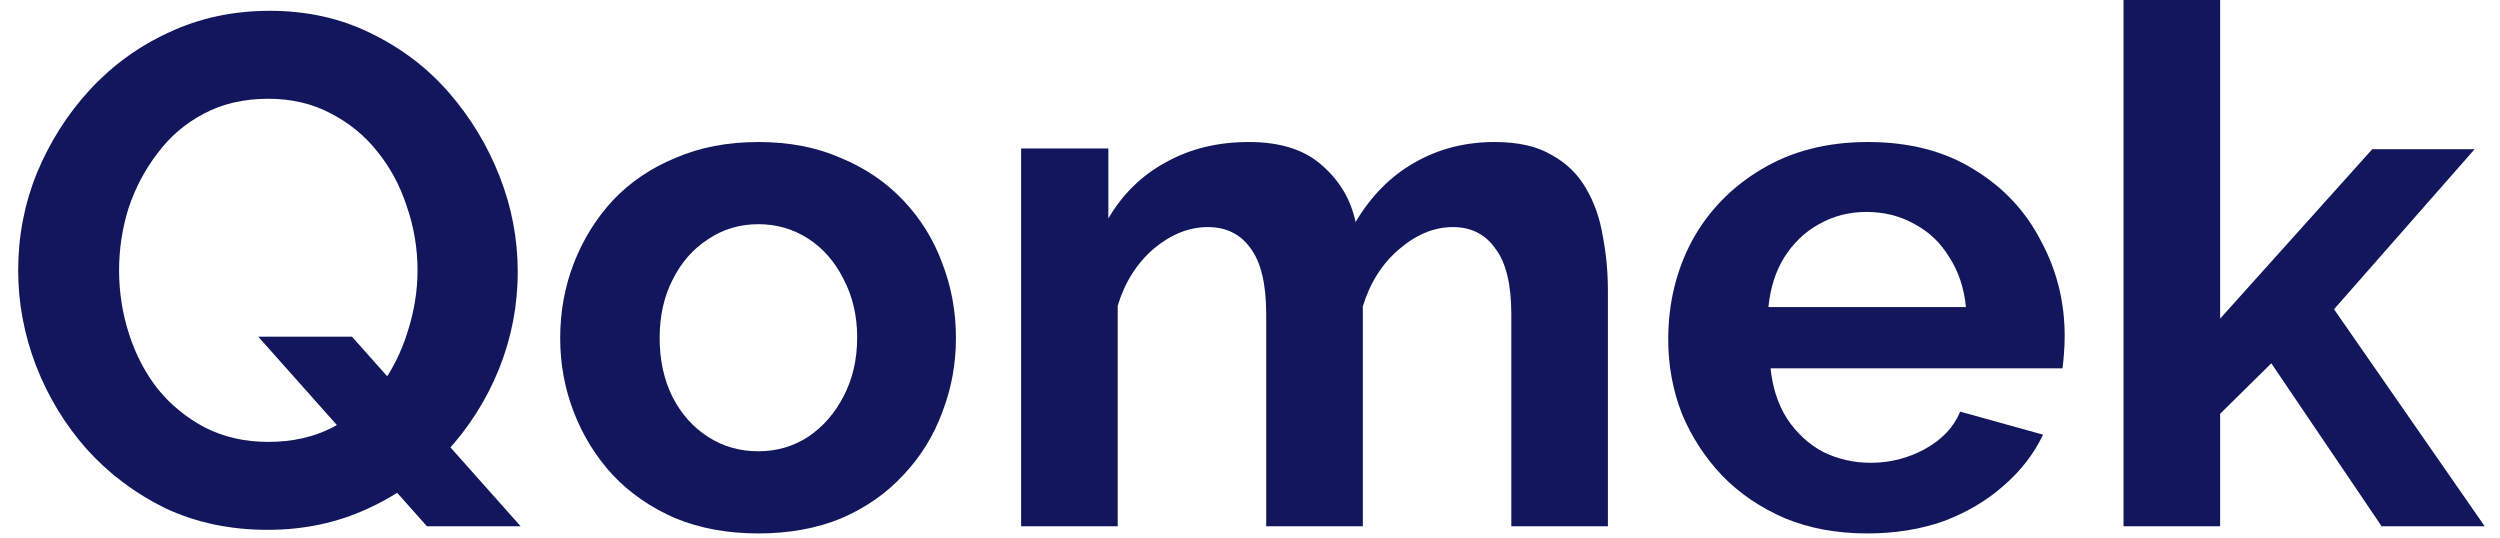 <svg width="93" height="20" viewBox="0 0 93 20" fill="none" xmlns="http://www.w3.org/2000/svg">
<path d="M9.955 19.71C8.56 19.71 7.291 19.442 6.147 18.905C5.02 18.351 4.046 17.618 3.224 16.706C2.419 15.795 1.794 14.767 1.347 13.623C0.9 12.46 0.676 11.272 0.676 10.056C0.676 8.787 0.909 7.58 1.373 6.436C1.856 5.274 2.509 4.246 3.331 3.352C4.171 2.44 5.155 1.725 6.281 1.207C7.425 0.67 8.676 0.402 10.035 0.402C11.412 0.402 12.663 0.679 13.789 1.234C14.933 1.788 15.908 2.53 16.712 3.459C17.517 4.389 18.142 5.426 18.589 6.57C19.036 7.714 19.26 8.894 19.26 10.11C19.26 11.361 19.027 12.568 18.562 13.73C18.098 14.874 17.445 15.902 16.605 16.814C15.783 17.707 14.799 18.414 13.655 18.932C12.529 19.45 11.295 19.71 9.955 19.71ZM9.981 16.438C10.875 16.438 11.671 16.259 12.368 15.902C13.065 15.526 13.646 15.035 14.111 14.427C14.576 13.801 14.924 13.113 15.157 12.362C15.407 11.593 15.532 10.825 15.532 10.056C15.532 9.234 15.398 8.438 15.13 7.669C14.88 6.901 14.513 6.221 14.031 5.631C13.566 5.041 12.985 4.568 12.287 4.21C11.608 3.853 10.839 3.674 9.981 3.674C9.07 3.674 8.265 3.861 7.568 4.237C6.889 4.594 6.317 5.086 5.852 5.712C5.387 6.32 5.029 6.999 4.779 7.75C4.547 8.501 4.43 9.269 4.43 10.056C4.43 10.878 4.556 11.674 4.806 12.443C5.056 13.211 5.414 13.891 5.879 14.481C6.361 15.07 6.942 15.544 7.622 15.902C8.319 16.259 9.105 16.438 9.981 16.438ZM9.606 12.523H13.092L19.367 19.576H15.881L9.606 12.523Z" fill="#12175D"/>
<path d="M28.213 19.844C27.069 19.844 26.041 19.656 25.129 19.281C24.218 18.887 23.44 18.351 22.796 17.672C22.171 16.992 21.688 16.215 21.348 15.339C21.009 14.463 20.839 13.542 20.839 12.577C20.839 11.593 21.009 10.664 21.348 9.788C21.688 8.912 22.171 8.134 22.796 7.455C23.44 6.775 24.218 6.248 25.129 5.873C26.041 5.479 27.069 5.283 28.213 5.283C29.357 5.283 30.376 5.479 31.27 5.873C32.182 6.248 32.959 6.775 33.603 7.455C34.247 8.134 34.729 8.912 35.051 9.788C35.391 10.664 35.561 11.593 35.561 12.577C35.561 13.542 35.391 14.463 35.051 15.339C34.729 16.215 34.247 16.992 33.603 17.672C32.977 18.351 32.209 18.887 31.297 19.281C30.385 19.656 29.357 19.844 28.213 19.844ZM24.539 12.577C24.539 13.399 24.7 14.132 25.022 14.775C25.344 15.401 25.782 15.893 26.336 16.25C26.89 16.608 27.516 16.787 28.213 16.787C28.892 16.787 29.509 16.608 30.063 16.25C30.617 15.875 31.055 15.374 31.377 14.749C31.717 14.105 31.887 13.372 31.887 12.55C31.887 11.745 31.717 11.021 31.377 10.378C31.055 9.734 30.617 9.234 30.063 8.876C29.509 8.519 28.892 8.34 28.213 8.34C27.516 8.34 26.89 8.527 26.336 8.903C25.782 9.26 25.344 9.761 25.022 10.405C24.7 11.03 24.539 11.754 24.539 12.577Z" fill="#12175D"/>
<path d="M59.814 19.576H56.221V11.692C56.221 10.583 56.024 9.77 55.631 9.251C55.255 8.715 54.728 8.447 54.049 8.447C53.352 8.447 52.681 8.724 52.038 9.278C51.412 9.815 50.965 10.521 50.697 11.397V19.576H47.103V11.692C47.103 10.566 46.907 9.743 46.513 9.225C46.138 8.706 45.611 8.447 44.931 8.447C44.234 8.447 43.564 8.715 42.92 9.251C42.294 9.788 41.847 10.494 41.579 11.37V19.576H37.986V5.524H41.231V8.125C41.767 7.213 42.482 6.516 43.376 6.034C44.27 5.533 45.298 5.283 46.46 5.283C47.622 5.283 48.525 5.569 49.168 6.141C49.83 6.713 50.25 7.419 50.428 8.259C51.001 7.294 51.725 6.561 52.601 6.06C53.495 5.542 54.496 5.283 55.604 5.283C56.48 5.283 57.186 5.444 57.722 5.765C58.277 6.069 58.706 6.489 59.01 7.026C59.313 7.544 59.519 8.134 59.626 8.796C59.752 9.457 59.814 10.127 59.814 10.807V19.576Z" fill="#12175D"/>
<path d="M69.459 19.844C68.332 19.844 67.314 19.656 66.402 19.281C65.49 18.887 64.712 18.36 64.069 17.698C63.425 17.019 62.925 16.25 62.567 15.392C62.227 14.516 62.058 13.596 62.058 12.63C62.058 11.29 62.353 10.065 62.943 8.957C63.55 7.848 64.409 6.963 65.517 6.302C66.643 5.622 67.966 5.283 69.486 5.283C71.023 5.283 72.337 5.622 73.427 6.302C74.518 6.963 75.349 7.848 75.921 8.957C76.511 10.047 76.806 11.227 76.806 12.496C76.806 12.711 76.797 12.934 76.779 13.167C76.762 13.381 76.744 13.56 76.726 13.703L65.865 13.703C65.937 14.418 66.142 15.044 66.482 15.58C66.84 16.116 67.287 16.527 67.823 16.814C68.377 17.082 68.967 17.216 69.593 17.216C70.308 17.216 70.978 17.046 71.604 16.706C72.248 16.349 72.686 15.884 72.918 15.312L76.002 16.17C75.662 16.885 75.171 17.52 74.527 18.074C73.901 18.628 73.159 19.066 72.301 19.388C71.443 19.692 70.496 19.844 69.459 19.844ZM65.785 11.424L73.133 11.424C73.061 10.709 72.856 10.092 72.516 9.573C72.194 9.037 71.765 8.626 71.229 8.34C70.692 8.036 70.093 7.884 69.432 7.884C68.788 7.884 68.198 8.036 67.662 8.34C67.144 8.626 66.715 9.037 66.375 9.573C66.053 10.092 65.856 10.709 65.785 11.424Z" fill="#12175D"/>
<path d="M88.596 19.576L84.493 13.515L82.589 15.392V19.576H78.995V0L82.589 0V11.853L88.247 5.551L92.055 5.551L86.826 11.504L92.43 19.576H88.596Z" fill="#12175D"/>
</svg>
